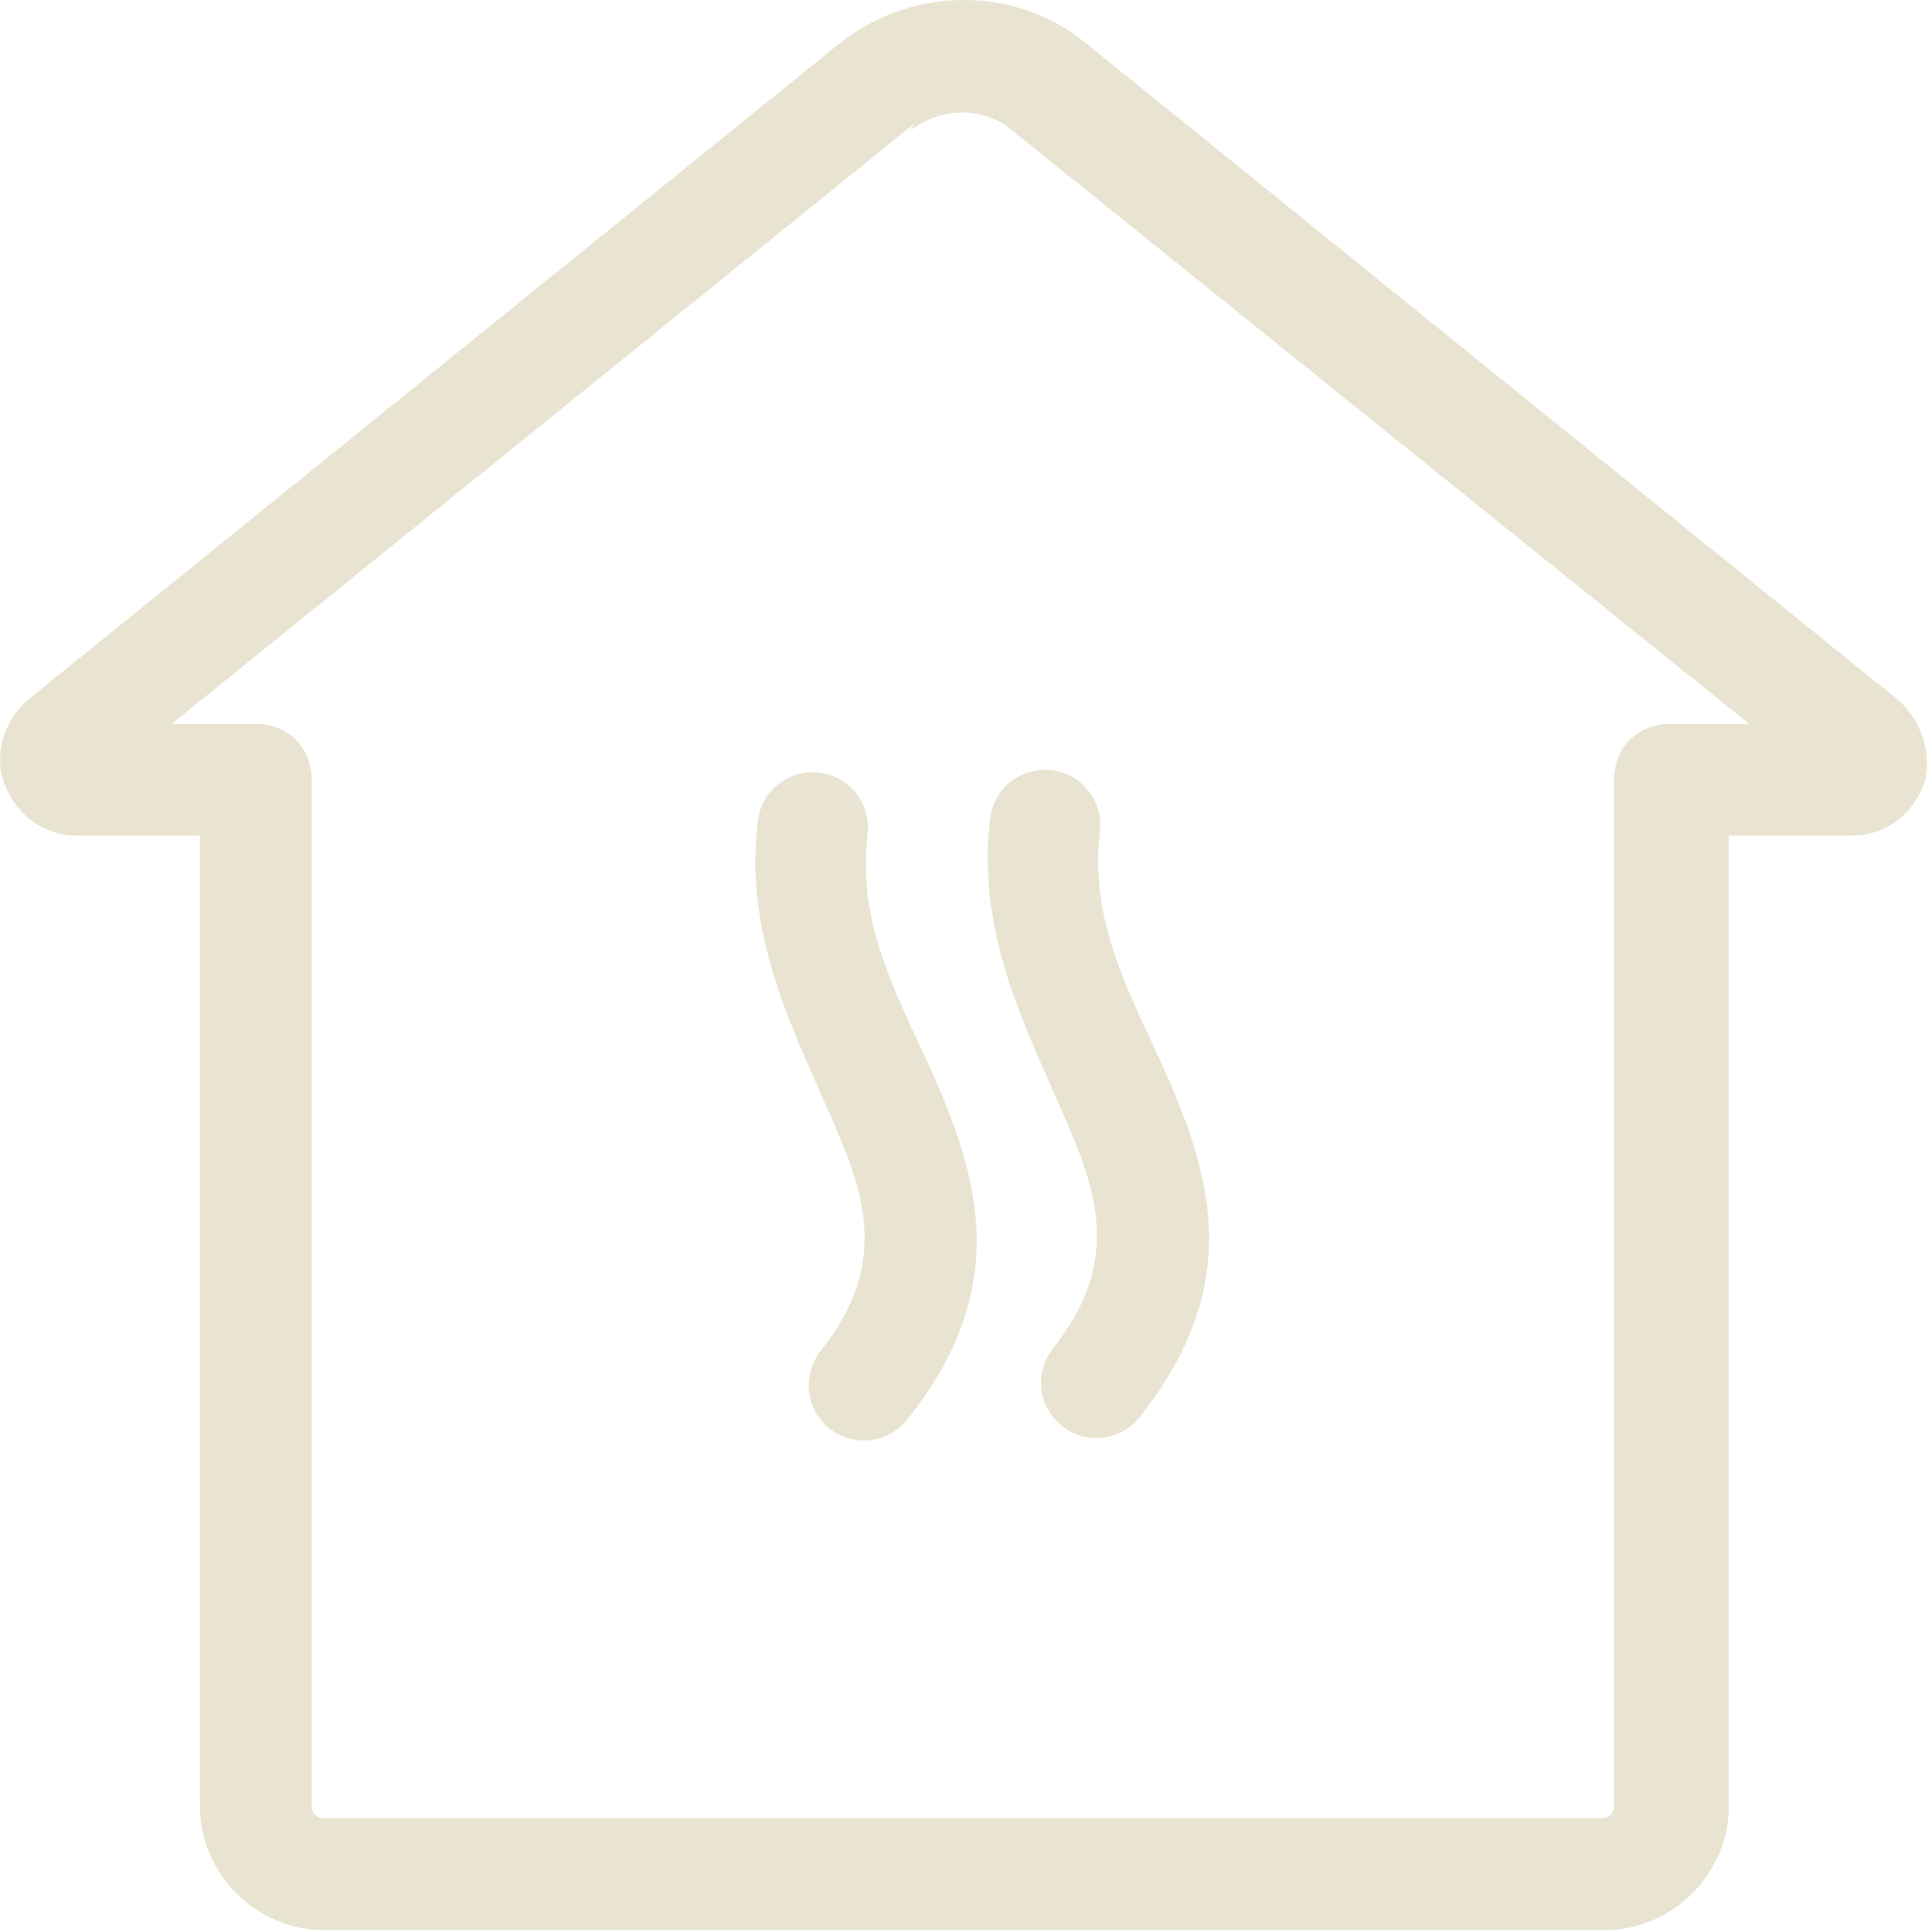 <?xml version="1.0" encoding="UTF-8" standalone="no"?>
<svg xmlns="http://www.w3.org/2000/svg" xmlns:xlink="http://www.w3.org/1999/xlink" xmlns:serif="http://www.serif.com/" width="100%" height="100%" viewBox="0 0 248 248" version="1.1" xml:space="preserve" style="fill-rule:evenodd;clip-rule:evenodd;stroke-linejoin:round;stroke-miterlimit:2;">
  <g>
    <path d="M241.853,91.813l-104.319,-84.359c-7.909,-6.402 -19.583,-6.402 -27.869,0l-104.319,84.359c-2.26,1.883 -3.389,5.273 -2.26,7.909c1.13,3.013 3.766,4.896 6.779,4.896l18.454,-0l-0,127.292c-0,7.155 6.026,13.181 13.181,13.181l164.576,0c7.155,0 13.181,-6.026 13.181,-13.181l-0,-127.292l18.454,-0c3.012,-0 5.649,-1.883 6.778,-4.896c0.754,-2.636 -0.376,-6.026 -2.636,-7.909Zm-27.492,3.766c-2.636,0 -4.519,1.883 -4.519,4.52l-0,131.811c-0,2.26 -1.883,4.143 -4.143,4.143l-164.199,-0c-2.26,-0 -4.143,-1.883 -4.143,-4.143l0,-131.811c0,-2.637 -1.883,-4.52 -4.519,-4.52l-17.7,0l100.176,-80.969c4.896,-3.766 11.675,-3.766 16.194,-0l100.553,80.969l-17.7,0Z" style="fill:#e8e4d1;fill-rule:nonzero;stroke:#e8e4d1;stroke-width:2.08px;"></path>
    <path d="M242.886,90.574l-104.337,-84.375c-8.476,-6.861 -20.99,-6.884 -29.87,-0.022l-104.366,84.397c-2.778,2.314 -4.094,6.496 -2.727,9.744c1.385,3.658 4.614,5.914 8.279,5.914l16.84,-0c0,-0 0,125.678 0,125.678c0,8.031 6.763,14.795 14.795,14.795c0,-0 164.576,-0 164.576,-0c8.031,-0 14.795,-6.764 14.795,-14.795l-0,-125.678c0,-0 16.84,-0 16.84,-0c3.675,-0 6.911,-2.268 8.29,-5.943c0.015,-0.041 0.028,-0.082 0.04,-0.124c0.912,-3.193 -0.418,-7.311 -3.155,-9.591Zm-2.06,2.484c1.746,1.459 2.671,4.046 2.143,6.106l-0.015,0.054c-0.893,2.314 -2.914,3.786 -5.243,3.786c-0,-0 -18.454,-0 -18.454,-0c-0.891,-0 -1.614,0.723 -1.614,1.614l0,127.292c0,6.279 -5.288,11.567 -11.567,11.567l-164.576,0c-6.279,0 -11.567,-5.288 -11.567,-11.567c-0,-0 -0,-127.292 -0,-127.292c-0,-0.891 -0.723,-1.614 -1.614,-1.614l-18.454,-0c-2.35,-0 -4.386,-1.498 -5.267,-3.849c-0.009,-0.023 -0.018,-0.046 -0.028,-0.069c-0.864,-2.016 0.077,-4.585 1.804,-6.028c-0,-0 104.289,-84.336 104.289,-84.336c7.69,-5.933 18.519,-5.953 25.856,-0.014l104.307,84.35Zm-26.465,4.135l17.7,0c0.685,0 1.295,-0.432 1.523,-1.077c0.227,-0.646 0.023,-1.364 -0.51,-1.794l-100.548,-80.965c-5.083,-4.222 -12.696,-4.257 -18.196,-0.027l-100.207,80.994c-0.532,0.43 -0.735,1.149 -0.507,1.793c0.228,0.645 0.838,1.076 1.522,1.076l17.7,0c1.695,0 2.906,1.211 2.906,2.906c-0,-0 -0,131.811 -0,131.811c-0,3.14 2.616,5.756 5.756,5.756c0,0 164.199,0 164.199,0c3.14,0 5.757,-2.616 5.757,-5.756c-0,-0 -0,-131.811 -0,-131.811c-0,-1.695 1.21,-2.906 2.905,-2.906Zm-0,-3.227c-3.578,-0 -6.133,2.555 -6.133,6.133l0,131.811c0,1.379 -1.149,2.529 -2.529,2.529l-164.199,-0c-1.379,-0 -2.529,-1.15 -2.529,-2.529l0,-131.811c0,-3.578 -2.555,-6.133 -6.133,-6.133c0,-0 -13.136,-0 -13.136,-0c-0,-0.001 96.609,-78.087 96.609,-78.087c4.285,-3.287 10.212,-3.323 14.164,-0.03l97.009,78.117l-13.123,-0Z" style="fill:#e8e4d1;stroke:#e8e4d1;stroke-width:2.08px;"></path>
    <path d="M98.315,105.473c-1.885,15.195 5.157,27.575 10.226,39.602c3.865,9.169 6.217,18.169 -2.381,28.977c-2.079,2.614 -1.645,6.425 0.97,8.504c2.614,2.079 6.424,1.645 8.503,-0.969c12.245,-15.395 9.567,-28.153 4.062,-41.213c-4.301,-10.204 -10.967,-20.52 -9.368,-33.411c0.411,-3.314 -1.946,-6.339 -5.261,-6.751c-3.315,-0.411 -6.34,1.946 -6.751,5.261Z" style="fill:#e8e4d1;stroke:#e8e4d1;stroke-width:2.08px;"></path>
    <path d="M128.143,105.155c-1.885,15.195 5.157,27.575 10.226,39.602c3.865,9.169 6.216,18.169 -2.381,28.977c-2.079,2.615 -1.645,6.425 0.969,8.504c2.614,2.079 6.425,1.645 8.504,-0.969c12.245,-15.395 9.566,-28.153 4.061,-41.213c-4.3,-10.204 -10.967,-20.52 -9.367,-33.411c0.411,-3.314 -1.947,-6.339 -5.261,-6.751c-3.315,-0.411 -6.34,1.947 -6.751,5.261Z" style="fill:#e8e4d1;stroke:#e8e4d1;stroke-width:2.08px;"></path>
  </g>
</svg>
